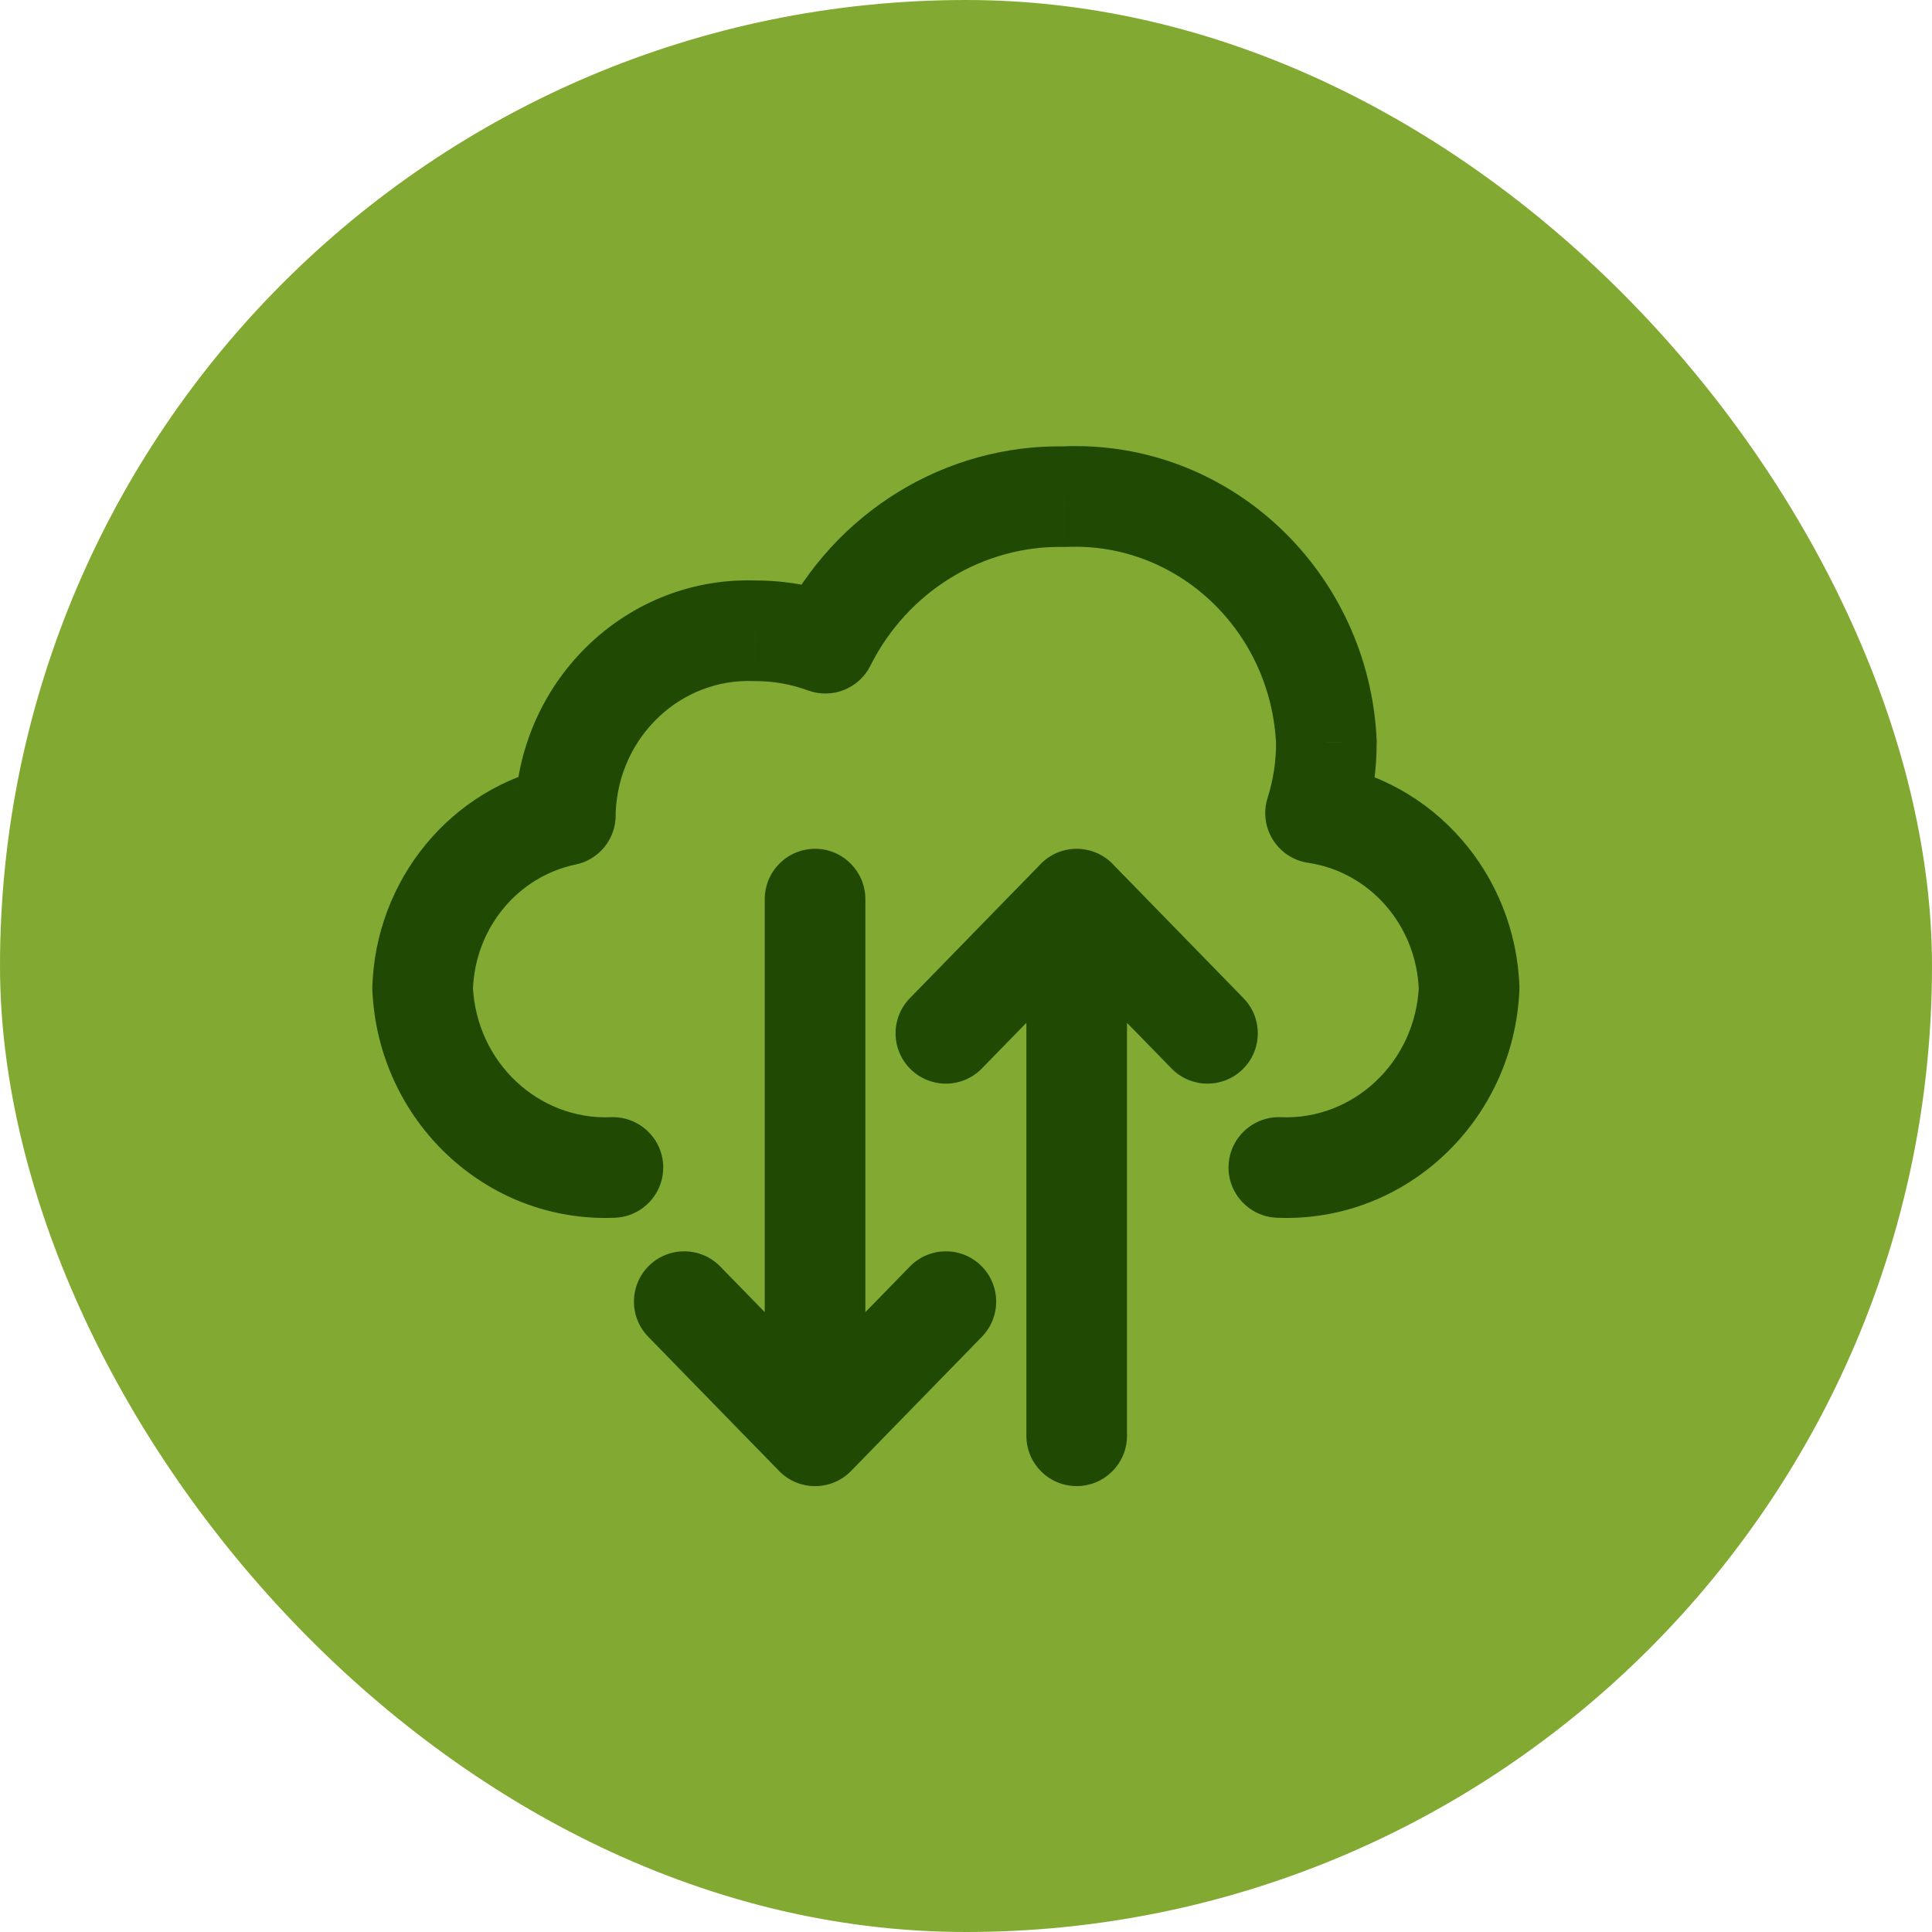 <!DOCTYPE svg PUBLIC "-//W3C//DTD SVG 1.1//EN" "http://www.w3.org/Graphics/SVG/1.1/DTD/svg11.dtd">
<!-- Uploaded to: SVG Repo, www.svgrepo.com, Transformed by: SVG Repo Mixer Tools -->
<svg width="800px" height="800px" viewBox="-2.4 -2.4 28.80 28.80" fill="none" xmlns="http://www.w3.org/2000/svg">
<g id="SVGRepo_bgCarrier" stroke-width="0">
<rect x="-2.4" y="-2.4" width="28.80" height="28.80" rx="14.4" fill="#82aa32" strokewidth="0"/>
</g>
<g id="SVGRepo_tracerCarrier" stroke-linecap="round" stroke-linejoin="round"/>
<g id="SVGRepo_iconCarrier"> <path d="M6.767 15.753C7.181 15.736 7.503 15.386 7.486 14.973C7.469 14.559 7.119 14.237 6.705 14.254L6.767 15.753ZM3.9 12.336L3.15 12.313C3.15 12.332 3.15 12.351 3.151 12.37L3.9 12.336ZM6.028 9.753L6.18 10.488C6.529 10.416 6.778 10.109 6.778 9.753H6.028ZM6.028 9.669L5.279 9.635C5.279 9.646 5.278 9.658 5.278 9.669L6.028 9.669ZM8.864 7.003L8.833 7.753C8.844 7.753 8.855 7.753 8.865 7.753L8.864 7.003ZM9.904 7.188L9.644 7.892C10.003 8.024 10.403 7.866 10.574 7.525L9.904 7.188ZM13.473 5.003L13.458 5.753C13.473 5.754 13.489 5.753 13.505 5.753L13.473 5.003ZM17.372 8.67L18.122 8.67C18.122 8.659 18.122 8.648 18.122 8.637L17.372 8.67ZM17.211 9.72L16.496 9.494C16.429 9.703 16.458 9.932 16.575 10.118C16.691 10.304 16.884 10.43 17.101 10.462L17.211 9.72ZM19.5 12.336L20.249 12.37C20.25 12.351 20.25 12.331 20.25 12.311L19.5 12.336ZM16.695 14.254C16.281 14.237 15.931 14.559 15.914 14.973C15.897 15.386 16.219 15.736 16.633 15.753L16.695 14.254ZM12.237 17.527C12.526 17.23 12.52 16.756 12.224 16.466C11.927 16.177 11.452 16.183 11.163 16.48L12.237 17.527ZM9.213 18.48C8.924 18.776 8.93 19.251 9.226 19.54C9.523 19.83 9.998 19.824 10.287 19.527L9.213 18.48ZM9 19.003C9 19.418 9.336 19.753 9.75 19.753C10.164 19.753 10.5 19.418 10.5 19.003H9ZM10.5 11.003C10.5 10.589 10.164 10.253 9.75 10.253C9.336 10.253 9 10.589 9 11.003H10.5ZM9.213 19.527C9.502 19.824 9.977 19.83 10.274 19.54C10.57 19.251 10.576 18.776 10.287 18.48L9.213 19.527ZM8.337 16.48C8.048 16.183 7.573 16.177 7.276 16.466C6.98 16.756 6.974 17.23 7.263 17.527L8.337 16.48ZM11.163 12.48C10.874 12.776 10.88 13.251 11.176 13.54C11.473 13.83 11.948 13.824 12.237 13.527L11.163 12.48ZM14.187 11.527C14.476 11.23 14.47 10.756 14.174 10.466C13.877 10.177 13.402 10.183 13.113 10.48L14.187 11.527ZM14.4 11.003C14.4 10.589 14.064 10.253 13.65 10.253C13.236 10.253 12.9 10.589 12.9 11.003H14.4ZM12.9 19.003C12.9 19.418 13.236 19.753 13.65 19.753C14.064 19.753 14.4 19.418 14.4 19.003H12.9ZM14.187 10.48C13.898 10.183 13.423 10.177 13.126 10.466C12.83 10.756 12.824 11.23 13.113 11.527L14.187 10.48ZM15.063 13.527C15.352 13.824 15.827 13.83 16.124 13.54C16.42 13.251 16.426 12.776 16.137 12.48L15.063 13.527ZM6.705 14.254C5.636 14.298 4.701 13.445 4.649 12.302L3.151 12.37C3.239 14.303 4.838 15.832 6.767 15.753L6.705 14.254ZM4.65 12.359C4.678 11.431 5.324 10.665 6.18 10.488L5.877 9.019C4.317 9.341 3.199 10.715 3.15 12.313L4.65 12.359ZM6.778 9.753C6.778 9.753 6.778 9.753 6.778 9.753C6.778 9.753 6.778 9.753 6.778 9.753C6.778 9.753 6.778 9.753 6.778 9.753C6.778 9.753 6.778 9.753 6.778 9.753C6.778 9.753 6.778 9.753 6.778 9.753C6.778 9.753 6.778 9.752 6.778 9.752C6.778 9.752 6.778 9.752 6.778 9.752C6.778 9.752 6.778 9.752 6.778 9.752C6.778 9.752 6.778 9.752 6.778 9.752C6.778 9.752 6.778 9.752 6.778 9.752C6.778 9.752 6.778 9.752 6.778 9.752C6.778 9.752 6.778 9.751 6.778 9.751C6.778 9.751 6.778 9.751 6.778 9.751C6.778 9.751 6.778 9.751 6.778 9.751C6.778 9.751 6.778 9.751 6.778 9.751C6.778 9.751 6.778 9.751 6.778 9.751C6.778 9.751 6.778 9.751 6.778 9.751C6.778 9.751 6.778 9.75 6.778 9.75C6.778 9.75 6.778 9.75 6.778 9.75C6.778 9.75 6.778 9.75 6.778 9.75C6.778 9.75 6.778 9.75 6.778 9.75C6.778 9.75 6.778 9.75 6.778 9.75C6.778 9.75 6.778 9.75 6.778 9.75C6.778 9.75 6.778 9.75 6.778 9.749C6.778 9.749 6.778 9.749 6.778 9.749C6.778 9.749 6.778 9.749 6.778 9.749C6.778 9.749 6.778 9.749 6.778 9.749C6.778 9.749 6.778 9.749 6.778 9.749C6.778 9.749 6.778 9.749 6.778 9.749C6.778 9.749 6.778 9.749 6.778 9.748C6.778 9.748 6.778 9.748 6.778 9.748C6.778 9.748 6.778 9.748 6.778 9.748C6.778 9.748 6.778 9.748 6.778 9.748C6.778 9.748 6.778 9.748 6.778 9.748C6.778 9.748 6.778 9.748 6.778 9.748C6.778 9.748 6.778 9.748 6.778 9.747C6.778 9.747 6.778 9.747 6.778 9.747C6.778 9.747 6.778 9.747 6.778 9.747C6.778 9.747 6.778 9.747 6.778 9.747C6.778 9.747 6.778 9.747 6.778 9.747C6.778 9.747 6.778 9.747 6.778 9.747C6.778 9.747 6.778 9.747 6.778 9.746C6.778 9.746 6.778 9.746 6.778 9.746C6.778 9.746 6.778 9.746 6.778 9.746C6.778 9.746 6.778 9.746 6.778 9.746C6.778 9.746 6.778 9.746 6.778 9.746C6.778 9.746 6.778 9.746 6.778 9.746C6.778 9.746 6.778 9.746 6.778 9.746C6.778 9.745 6.778 9.745 6.778 9.745C6.778 9.745 6.778 9.745 6.778 9.745C6.778 9.745 6.778 9.745 6.778 9.745C6.778 9.745 6.778 9.745 6.778 9.745C6.778 9.745 6.778 9.745 6.778 9.745C6.778 9.745 6.778 9.745 6.778 9.745C6.778 9.744 6.778 9.744 6.778 9.744C6.778 9.744 6.778 9.744 6.778 9.744C6.778 9.744 6.778 9.744 6.778 9.744C6.778 9.744 6.778 9.744 6.778 9.744C6.778 9.744 6.778 9.744 6.778 9.744C6.778 9.744 6.778 9.744 6.778 9.744C6.778 9.743 6.778 9.743 6.778 9.743C6.778 9.743 6.778 9.743 6.778 9.743C6.778 9.743 6.778 9.743 6.778 9.743C6.778 9.743 6.778 9.743 6.778 9.743C6.778 9.743 6.778 9.743 6.778 9.743C6.778 9.743 6.778 9.743 6.778 9.743C6.778 9.743 6.778 9.742 6.778 9.742C6.778 9.742 6.778 9.742 6.778 9.742C6.778 9.742 6.778 9.742 6.778 9.742C6.778 9.742 6.778 9.742 6.778 9.742C6.778 9.742 6.778 9.742 6.778 9.742C6.778 9.742 6.778 9.742 6.778 9.742C6.778 9.742 6.778 9.741 6.778 9.741C6.778 9.741 6.778 9.741 6.778 9.741C6.778 9.741 6.778 9.741 6.778 9.741C6.778 9.741 6.778 9.741 6.778 9.741C6.778 9.741 6.778 9.741 6.778 9.741C6.778 9.741 6.778 9.741 6.778 9.741C6.778 9.741 6.778 9.74 6.778 9.74C6.778 9.74 6.778 9.74 6.778 9.74C6.778 9.74 6.778 9.74 6.778 9.74C6.778 9.74 6.778 9.74 6.778 9.74C6.778 9.74 6.778 9.74 6.778 9.74C6.778 9.74 6.778 9.74 6.778 9.74C6.778 9.74 6.778 9.739 6.778 9.739C6.778 9.739 6.778 9.739 6.778 9.739C6.778 9.739 6.778 9.739 6.778 9.739C6.778 9.739 6.778 9.739 6.778 9.739C6.778 9.739 6.778 9.739 6.778 9.739C6.778 9.739 6.778 9.739 6.778 9.739C6.778 9.739 6.778 9.739 6.778 9.738C6.778 9.738 6.778 9.738 6.778 9.738C6.778 9.738 6.778 9.738 6.778 9.738C6.778 9.738 6.778 9.738 6.778 9.738C6.778 9.738 6.778 9.738 6.778 9.738C6.778 9.738 6.778 9.738 6.778 9.738C6.778 9.738 6.778 9.738 6.778 9.737C6.778 9.737 6.778 9.737 6.778 9.737C6.778 9.737 6.778 9.737 6.778 9.737C6.778 9.737 6.778 9.737 6.778 9.737C6.778 9.737 6.778 9.737 6.778 9.737C6.778 9.737 6.778 9.737 6.778 9.737C6.778 9.737 6.778 9.737 6.778 9.736C6.778 9.736 6.778 9.736 6.778 9.736C6.778 9.736 6.778 9.736 6.778 9.736C6.778 9.736 6.778 9.736 6.778 9.736C6.778 9.736 6.778 9.736 6.778 9.736C6.778 9.736 6.778 9.736 6.778 9.736C6.778 9.736 6.778 9.736 6.778 9.736C6.778 9.735 6.778 9.735 6.778 9.735C6.778 9.735 6.778 9.735 6.778 9.735C6.778 9.735 6.778 9.735 6.778 9.735C6.778 9.735 6.778 9.735 6.778 9.735C6.778 9.735 6.778 9.735 6.778 9.735C6.778 9.735 6.778 9.735 6.778 9.735C6.778 9.734 6.778 9.734 6.778 9.734C6.778 9.734 6.778 9.734 6.778 9.734C6.778 9.734 6.778 9.734 6.778 9.734C6.778 9.734 6.778 9.734 6.778 9.734C6.778 9.734 6.778 9.734 6.778 9.734C6.778 9.734 6.778 9.734 6.778 9.734C6.778 9.733 6.778 9.733 6.778 9.733C6.778 9.733 6.778 9.733 6.778 9.733C6.778 9.733 6.778 9.733 6.778 9.733C6.778 9.733 6.778 9.733 6.778 9.733C6.778 9.733 6.778 9.733 6.778 9.733C6.778 9.733 6.778 9.733 6.778 9.733C6.778 9.732 6.778 9.732 6.778 9.732C6.778 9.732 6.778 9.732 6.778 9.732C6.778 9.732 6.778 9.732 6.778 9.732C6.778 9.732 6.778 9.732 6.778 9.732C6.778 9.732 6.778 9.732 6.778 9.732C6.778 9.732 6.778 9.732 6.778 9.732C6.778 9.732 6.778 9.731 6.778 9.731C6.778 9.731 6.778 9.731 6.778 9.731C6.778 9.731 6.778 9.731 6.778 9.731C6.778 9.731 6.778 9.731 6.778 9.731C6.778 9.731 6.778 9.731 6.778 9.731C6.778 9.731 6.778 9.731 6.778 9.731C6.778 9.731 6.778 9.73 6.778 9.73C6.778 9.73 6.778 9.73 6.778 9.73C6.778 9.73 6.778 9.73 6.778 9.73C6.778 9.73 6.778 9.73 6.778 9.73C6.778 9.73 6.778 9.73 6.778 9.73C6.778 9.73 6.778 9.73 6.778 9.73C6.778 9.73 6.778 9.729 6.778 9.729C6.778 9.729 6.778 9.729 6.778 9.729C6.778 9.729 6.778 9.729 6.778 9.729C6.778 9.729 6.778 9.729 6.778 9.729C6.778 9.729 6.778 9.729 6.778 9.729C6.778 9.729 6.778 9.729 6.778 9.729C6.778 9.729 6.778 9.729 6.778 9.728C6.778 9.728 6.778 9.728 6.778 9.728C6.778 9.728 6.778 9.728 6.778 9.728C6.778 9.728 6.778 9.728 6.778 9.728C6.778 9.728 6.778 9.728 6.778 9.728C6.778 9.728 6.778 9.728 6.778 9.728C6.778 9.728 6.778 9.728 6.778 9.727C6.778 9.727 6.778 9.727 6.778 9.727C6.778 9.727 6.778 9.727 6.778 9.727C6.778 9.727 6.778 9.727 6.778 9.727C6.778 9.727 6.778 9.727 6.778 9.727C6.778 9.727 6.778 9.727 6.778 9.727C6.778 9.727 6.778 9.727 6.778 9.726C6.778 9.726 6.778 9.726 6.778 9.726C6.778 9.726 6.778 9.726 6.778 9.726C6.778 9.726 6.778 9.726 6.778 9.726C6.778 9.726 6.778 9.726 6.778 9.726C6.778 9.726 6.778 9.726 6.778 9.726C6.778 9.726 6.778 9.726 6.778 9.726C6.778 9.725 6.778 9.725 6.778 9.725C6.778 9.725 6.778 9.725 6.778 9.725C6.778 9.725 6.778 9.725 6.778 9.725C6.778 9.725 6.778 9.725 6.778 9.725C6.778 9.725 6.778 9.725 6.778 9.725C6.778 9.725 6.778 9.725 6.778 9.725C6.778 9.724 6.778 9.724 6.778 9.724C6.778 9.724 6.778 9.724 6.778 9.724C6.778 9.724 6.778 9.724 6.778 9.724C6.778 9.724 6.778 9.724 6.778 9.724C6.778 9.724 6.778 9.724 6.778 9.724C6.778 9.724 6.778 9.724 6.778 9.724C6.778 9.723 6.778 9.723 6.778 9.723C6.778 9.723 6.778 9.723 6.778 9.723C6.778 9.723 6.778 9.723 6.778 9.723C6.778 9.723 6.778 9.723 6.778 9.723C6.778 9.723 6.778 9.723 6.778 9.723C6.778 9.723 6.778 9.723 6.778 9.723C6.778 9.722 6.778 9.722 6.778 9.722C6.778 9.722 6.778 9.722 6.778 9.722C6.778 9.722 6.778 9.722 6.778 9.722C6.778 9.722 6.778 9.722 6.778 9.722C6.778 9.722 6.778 9.722 6.778 9.722C6.778 9.722 6.778 9.722 6.778 9.722C6.778 9.722 6.778 9.721 6.778 9.721C6.778 9.721 6.778 9.721 6.778 9.721C6.778 9.721 6.778 9.721 6.778 9.721C6.778 9.721 6.778 9.721 6.778 9.721C6.778 9.721 6.778 9.721 6.778 9.721C6.778 9.721 6.778 9.721 6.778 9.721C6.778 9.721 6.778 9.72 6.778 9.72C6.778 9.72 6.778 9.72 6.778 9.72C6.778 9.72 6.778 9.72 6.778 9.72C6.778 9.72 6.778 9.72 6.778 9.72C6.778 9.72 6.778 9.72 6.778 9.72C6.778 9.72 6.778 9.72 6.778 9.72C6.778 9.72 6.778 9.719 6.778 9.719C6.778 9.719 6.778 9.719 6.778 9.719C6.778 9.719 6.778 9.719 6.778 9.719C6.778 9.719 6.778 9.719 6.778 9.719C6.778 9.719 6.778 9.719 6.778 9.719C6.778 9.719 6.778 9.719 6.778 9.719C6.778 9.719 6.778 9.719 6.778 9.718C6.778 9.718 6.778 9.718 6.778 9.718C6.778 9.718 6.778 9.718 6.778 9.718C6.778 9.718 6.778 9.718 6.778 9.718C6.778 9.718 6.778 9.718 6.778 9.718C6.778 9.718 6.778 9.718 6.778 9.718C6.778 9.718 6.778 9.718 6.778 9.717C6.778 9.717 6.778 9.717 6.778 9.717C6.778 9.717 6.778 9.717 6.778 9.717C6.778 9.717 6.778 9.717 6.778 9.717C6.778 9.717 6.778 9.717 6.778 9.717C6.778 9.717 6.778 9.717 6.778 9.717C6.778 9.717 6.778 9.717 6.778 9.716C6.778 9.716 6.778 9.716 6.778 9.716C6.778 9.716 6.778 9.716 6.778 9.716C6.778 9.716 6.778 9.716 6.778 9.716C6.778 9.716 6.778 9.716 6.778 9.716C6.778 9.716 6.778 9.716 6.778 9.716C6.778 9.716 6.778 9.716 6.778 9.715C6.778 9.715 6.778 9.715 6.778 9.715C6.778 9.715 6.778 9.715 6.778 9.715C6.778 9.715 6.778 9.715 6.778 9.715C6.778 9.715 6.778 9.715 6.778 9.715C6.778 9.715 6.778 9.715 6.778 9.715C6.778 9.715 6.778 9.715 6.778 9.715C6.778 9.714 6.778 9.714 6.778 9.714C6.778 9.714 6.778 9.714 6.778 9.714C6.778 9.714 6.778 9.714 6.778 9.714C6.778 9.714 6.778 9.714 6.778 9.714C6.778 9.714 6.778 9.714 6.778 9.714C6.778 9.714 6.778 9.714 6.778 9.714C6.778 9.713 6.778 9.713 6.778 9.713C6.778 9.713 6.778 9.713 6.778 9.713C6.778 9.713 6.778 9.713 6.778 9.713C6.778 9.713 6.778 9.713 6.778 9.713C6.778 9.713 6.778 9.713 6.778 9.713C6.778 9.713 6.778 9.713 6.778 9.713C6.778 9.712 6.778 9.712 6.778 9.712C6.778 9.712 6.778 9.712 6.778 9.712C6.778 9.712 6.778 9.712 6.778 9.712C6.778 9.712 6.778 9.712 6.778 9.712C6.778 9.712 6.778 9.712 6.778 9.712C6.778 9.712 6.778 9.712 6.778 9.712C6.778 9.711 6.778 9.711 6.778 9.711C6.778 9.711 6.778 9.711 6.778 9.711C6.778 9.711 6.778 9.711 6.778 9.711C6.778 9.711 6.778 9.711 6.778 9.711C6.778 9.711 6.778 9.711 6.778 9.711C6.778 9.711 6.778 9.711 6.778 9.711C6.778 9.711 6.778 9.71 6.778 9.71C6.778 9.71 6.778 9.71 6.778 9.71C6.778 9.71 6.778 9.71 6.778 9.71C6.778 9.71 6.778 9.71 6.778 9.71C6.778 9.71 6.778 9.71 6.778 9.71C6.778 9.71 6.778 9.71 6.778 9.71C6.778 9.71 6.778 9.709 6.778 9.709C6.778 9.709 6.778 9.709 6.778 9.709C6.778 9.709 6.778 9.709 6.778 9.709C6.778 9.709 6.778 9.709 6.778 9.709C6.778 9.709 6.778 9.709 6.778 9.709C6.778 9.709 6.778 9.709 6.778 9.709C6.778 9.709 6.778 9.708 6.778 9.708C6.778 9.708 6.778 9.708 6.778 9.708C6.778 9.708 6.778 9.708 6.778 9.708C6.778 9.708 6.778 9.708 6.778 9.708C6.778 9.708 6.778 9.708 6.778 9.708C6.778 9.708 6.778 9.708 6.778 9.708C6.778 9.708 6.778 9.708 6.778 9.707C6.778 9.707 6.778 9.707 6.778 9.707C6.778 9.707 6.778 9.707 6.778 9.707C6.778 9.707 6.778 9.707 6.778 9.707C6.778 9.707 6.778 9.707 6.778 9.707C6.778 9.707 6.778 9.707 6.778 9.707C6.778 9.707 6.778 9.707 6.778 9.706C6.778 9.706 6.778 9.706 6.778 9.706C6.778 9.706 6.778 9.706 6.778 9.706C6.778 9.706 6.778 9.706 6.778 9.706C6.778 9.706 6.778 9.706 6.778 9.706C6.778 9.706 6.778 9.706 6.778 9.706C6.778 9.706 6.778 9.706 6.778 9.705C6.778 9.705 6.778 9.705 6.778 9.705C6.778 9.705 6.778 9.705 6.778 9.705C6.778 9.705 6.778 9.705 6.778 9.705C6.778 9.705 6.778 9.705 6.778 9.705C6.778 9.705 6.778 9.705 6.778 9.705C6.778 9.705 6.778 9.705 6.778 9.704C6.778 9.704 6.778 9.704 6.778 9.704C6.778 9.704 6.778 9.704 6.778 9.704C6.778 9.704 6.778 9.704 6.778 9.704C6.778 9.704 6.778 9.704 6.778 9.704C6.778 9.704 6.778 9.704 6.778 9.704C6.778 9.704 6.778 9.704 6.778 9.704C6.778 9.703 6.778 9.703 6.778 9.703C6.778 9.703 6.778 9.703 6.778 9.703C6.778 9.703 6.778 9.703 6.778 9.703C6.778 9.703 6.778 9.703 6.778 9.703C6.778 9.703 6.778 9.703 6.778 9.703C6.778 9.703 6.778 9.703 6.778 9.703C6.778 9.702 6.778 9.702 6.778 9.702C6.778 9.702 6.778 9.702 6.778 9.702C6.778 9.702 6.778 9.702 6.778 9.702C6.778 9.702 6.778 9.702 6.778 9.702C6.778 9.702 6.778 9.702 6.778 9.702C6.778 9.702 6.778 9.702 6.778 9.702C6.778 9.701 6.778 9.701 6.778 9.701C6.778 9.701 6.778 9.701 6.778 9.701C6.778 9.701 6.778 9.701 6.778 9.701C6.778 9.701 6.778 9.701 6.778 9.701C6.778 9.701 6.778 9.701 6.778 9.701C6.778 9.701 6.778 9.701 6.778 9.701C6.778 9.701 6.778 9.7 6.778 9.7C6.778 9.7 6.778 9.7 6.778 9.7C6.778 9.7 6.778 9.7 6.778 9.7C6.778 9.7 6.778 9.7 6.778 9.7C6.778 9.7 6.778 9.7 6.778 9.7C6.778 9.7 6.778 9.7 6.778 9.7C6.778 9.7 6.778 9.699 6.778 9.699C6.778 9.699 6.778 9.699 6.778 9.699C6.778 9.699 6.778 9.699 6.778 9.699C6.778 9.699 6.778 9.699 6.778 9.699C6.778 9.699 6.778 9.699 6.778 9.699C6.778 9.699 6.778 9.699 6.778 9.699C6.778 9.699 6.778 9.698 6.778 9.698C6.778 9.698 6.778 9.698 6.778 9.698C6.778 9.698 6.778 9.698 6.778 9.698C6.778 9.698 6.778 9.698 6.778 9.698C6.778 9.698 6.778 9.698 6.778 9.698C6.778 9.698 6.778 9.698 6.778 9.698C6.778 9.698 6.778 9.697 6.778 9.697C6.778 9.697 6.778 9.697 6.778 9.697C6.778 9.697 6.778 9.697 6.778 9.697C6.778 9.697 6.778 9.697 6.778 9.697C6.778 9.697 6.778 9.697 6.778 9.697C6.778 9.697 6.778 9.697 6.778 9.697C6.778 9.697 6.778 9.697 6.778 9.696C6.778 9.696 6.778 9.696 6.778 9.696C6.778 9.696 6.778 9.696 6.778 9.696C6.778 9.696 6.778 9.696 6.778 9.696C6.778 9.696 6.778 9.696 6.778 9.696C6.778 9.696 6.778 9.696 6.778 9.696C6.778 9.696 6.778 9.696 6.778 9.695C6.778 9.695 6.778 9.695 6.778 9.695C6.778 9.695 6.778 9.695 6.778 9.695C6.778 9.695 6.778 9.695 6.778 9.695C6.778 9.695 6.778 9.695 6.778 9.695C6.778 9.695 6.778 9.695 6.778 9.695C6.778 9.695 6.778 9.695 6.778 9.694C6.778 9.694 6.778 9.694 6.778 9.694C6.778 9.694 6.778 9.694 6.778 9.694C6.778 9.694 6.778 9.694 6.778 9.694C6.778 9.694 6.778 9.694 6.778 9.694C6.778 9.694 6.778 9.694 6.778 9.694C6.778 9.694 6.778 9.694 6.778 9.694C6.778 9.693 6.778 9.693 6.778 9.693C6.778 9.693 6.778 9.693 6.778 9.693C6.778 9.693 6.778 9.693 6.778 9.693C6.778 9.693 6.778 9.693 6.778 9.693C6.778 9.693 6.778 9.693 6.778 9.693C6.778 9.693 6.778 9.693 6.778 9.693C6.778 9.692 6.778 9.692 6.778 9.692C6.778 9.692 6.778 9.692 6.778 9.692C6.778 9.692 6.778 9.692 6.778 9.692C6.778 9.692 6.778 9.692 6.778 9.692C6.778 9.692 6.778 9.692 6.778 9.692C6.778 9.692 6.778 9.692 6.778 9.692C6.778 9.691 6.778 9.691 6.778 9.691C6.778 9.691 6.778 9.691 6.778 9.691C6.778 9.691 6.778 9.691 6.778 9.691C6.778 9.691 6.778 9.691 6.778 9.691C6.778 9.691 6.778 9.691 6.778 9.691C6.778 9.691 6.778 9.691 6.778 9.691C6.778 9.691 6.778 9.69 6.778 9.69C6.778 9.69 6.778 9.69 6.778 9.69C6.778 9.69 6.778 9.69 6.778 9.69C6.778 9.69 6.778 9.69 6.778 9.69C6.778 9.69 6.778 9.69 6.778 9.69C6.778 9.69 6.778 9.69 6.778 9.69C6.778 9.69 6.778 9.689 6.778 9.689C6.778 9.689 6.778 9.689 6.778 9.689C6.778 9.689 6.778 9.689 6.778 9.689C6.778 9.689 6.778 9.689 6.778 9.689C6.778 9.689 6.778 9.689 6.778 9.689C6.778 9.689 6.778 9.689 6.778 9.689C6.778 9.689 6.778 9.688 6.778 9.688C6.778 9.688 6.778 9.688 6.778 9.688C6.778 9.688 6.778 9.688 6.778 9.688C6.778 9.688 6.778 9.688 6.778 9.688C6.778 9.688 6.778 9.688 6.778 9.688C6.778 9.688 6.778 9.688 6.778 9.688C6.778 9.688 6.778 9.687 6.778 9.687C6.778 9.687 6.778 9.687 6.778 9.687C6.778 9.687 6.778 9.687 6.778 9.687C6.778 9.687 6.778 9.687 6.778 9.687C6.778 9.687 6.778 9.687 6.778 9.687C6.778 9.687 6.778 9.687 6.778 9.687C6.778 9.687 6.778 9.687 6.778 9.686C6.778 9.686 6.778 9.686 6.778 9.686C6.778 9.686 6.778 9.686 6.778 9.686C6.778 9.686 6.778 9.686 6.778 9.686C6.778 9.686 6.778 9.686 6.778 9.686C6.778 9.686 6.778 9.686 6.778 9.686C6.778 9.686 6.778 9.686 6.778 9.685C6.778 9.685 6.778 9.685 6.778 9.685C6.778 9.685 6.778 9.685 6.778 9.685C6.778 9.685 6.778 9.685 6.778 9.685C6.778 9.685 6.778 9.685 6.778 9.685C6.778 9.685 6.778 9.685 6.778 9.685C6.778 9.685 6.778 9.685 6.778 9.684C6.778 9.684 6.778 9.684 6.778 9.684C6.778 9.684 6.778 9.684 6.778 9.684C6.778 9.684 6.778 9.684 6.778 9.684C6.778 9.684 6.778 9.684 6.778 9.684C6.778 9.684 6.778 9.684 6.778 9.684C6.778 9.684 6.778 9.684 6.778 9.684C6.778 9.683 6.778 9.683 6.778 9.683C6.778 9.683 6.778 9.683 6.778 9.683C6.778 9.683 6.778 9.683 6.778 9.683C6.778 9.683 6.778 9.683 6.778 9.683C6.778 9.683 6.778 9.683 6.778 9.683C6.778 9.683 6.778 9.683 6.778 9.683C6.778 9.682 6.778 9.682 6.778 9.682C6.778 9.682 6.778 9.682 6.778 9.682C6.778 9.682 6.778 9.682 6.778 9.682C6.778 9.682 6.778 9.682 6.778 9.682C6.778 9.682 6.778 9.682 6.778 9.682C6.778 9.682 6.778 9.682 6.778 9.682C6.778 9.681 6.778 9.681 6.778 9.681C6.778 9.681 6.778 9.681 6.778 9.681C6.778 9.681 6.778 9.681 6.778 9.681C6.778 9.681 6.778 9.681 6.778 9.681C6.778 9.681 6.778 9.681 6.778 9.681C6.778 9.681 6.778 9.681 6.778 9.681C6.778 9.68 6.778 9.68 6.778 9.68C6.778 9.68 6.778 9.68 6.778 9.68C6.778 9.68 6.778 9.68 6.778 9.68C6.778 9.68 6.778 9.68 6.778 9.68C6.778 9.68 6.778 9.68 6.778 9.68C6.778 9.68 6.778 9.68 6.778 9.68C6.778 9.68 6.778 9.679 6.778 9.679C6.778 9.679 6.778 9.679 6.778 9.679C6.778 9.679 6.778 9.679 6.778 9.679C6.778 9.679 6.778 9.679 6.778 9.679C6.778 9.679 6.778 9.679 6.778 9.679C6.778 9.679 6.778 9.679 6.778 9.679C6.778 9.679 6.778 9.678 6.778 9.678C6.778 9.678 6.778 9.678 6.778 9.678C6.778 9.678 6.778 9.678 6.778 9.678C6.778 9.678 6.778 9.678 6.778 9.678C6.778 9.678 6.778 9.678 6.778 9.678C6.778 9.678 6.778 9.678 6.778 9.678C6.778 9.678 6.778 9.677 6.778 9.677C6.778 9.677 6.778 9.677 6.778 9.677C6.778 9.677 6.778 9.677 6.778 9.677C6.778 9.677 6.778 9.677 6.778 9.677C6.778 9.677 6.778 9.677 6.778 9.677C6.778 9.677 6.778 9.677 6.778 9.677C6.778 9.677 6.778 9.677 6.778 9.676C6.778 9.676 6.778 9.676 6.778 9.676C6.778 9.676 6.778 9.676 6.778 9.676C6.778 9.676 6.778 9.676 6.778 9.676C6.778 9.676 6.778 9.676 6.778 9.676C6.778 9.676 6.778 9.676 6.778 9.676C6.778 9.676 6.778 9.676 6.778 9.675C6.778 9.675 6.778 9.675 6.778 9.675C6.778 9.675 6.778 9.675 6.778 9.675C6.778 9.675 6.778 9.675 6.778 9.675C6.778 9.675 6.778 9.675 6.778 9.675C6.778 9.675 6.778 9.675 6.778 9.675C6.778 9.675 6.778 9.675 6.778 9.674C6.778 9.674 6.778 9.674 6.778 9.674C6.778 9.674 6.778 9.674 6.778 9.674C6.778 9.674 6.778 9.674 6.778 9.674C6.778 9.674 6.778 9.674 6.778 9.674C6.778 9.674 6.778 9.674 6.778 9.674C6.778 9.674 6.778 9.674 6.778 9.673C6.778 9.673 6.778 9.673 6.778 9.673C6.778 9.673 6.778 9.673 6.778 9.673C6.778 9.673 6.778 9.673 6.778 9.673C6.778 9.673 6.778 9.673 6.778 9.673C6.778 9.673 6.778 9.673 6.778 9.673C6.778 9.673 6.778 9.673 6.778 9.673C6.778 9.672 6.778 9.672 6.778 9.672C6.778 9.672 6.778 9.672 6.778 9.672C6.778 9.672 6.778 9.672 6.778 9.672C6.778 9.672 6.778 9.672 6.778 9.672C6.778 9.672 6.778 9.672 6.778 9.672C6.778 9.672 6.778 9.672 6.778 9.672C6.778 9.671 6.778 9.671 6.778 9.671C6.778 9.671 6.778 9.671 6.778 9.671C6.778 9.671 6.778 9.671 6.778 9.671C6.778 9.671 6.778 9.671 6.778 9.671C6.778 9.671 6.778 9.671 6.778 9.671C6.778 9.671 6.778 9.671 6.778 9.671C6.778 9.67 6.778 9.67 6.778 9.67C6.778 9.67 6.778 9.67 6.778 9.67C6.778 9.67 6.778 9.67 6.778 9.67C6.778 9.67 6.778 9.67 6.778 9.67C6.778 9.67 6.778 9.67 6.778 9.67C6.778 9.67 6.778 9.67 6.778 9.67C6.778 9.669 6.778 9.669 6.778 9.669H5.278C5.278 9.669 5.278 9.669 5.278 9.67C5.278 9.67 5.278 9.67 5.278 9.67C5.278 9.67 5.278 9.67 5.278 9.67C5.278 9.67 5.278 9.67 5.278 9.67C5.278 9.67 5.278 9.67 5.278 9.67C5.278 9.67 5.278 9.67 5.278 9.67C5.278 9.67 5.278 9.67 5.278 9.671C5.278 9.671 5.278 9.671 5.278 9.671C5.278 9.671 5.278 9.671 5.278 9.671C5.278 9.671 5.278 9.671 5.278 9.671C5.278 9.671 5.278 9.671 5.278 9.671C5.278 9.671 5.278 9.671 5.278 9.671C5.278 9.671 5.278 9.671 5.278 9.672C5.278 9.672 5.278 9.672 5.278 9.672C5.278 9.672 5.278 9.672 5.278 9.672C5.278 9.672 5.278 9.672 5.278 9.672C5.278 9.672 5.278 9.672 5.278 9.672C5.278 9.672 5.278 9.672 5.278 9.672C5.278 9.672 5.278 9.672 5.278 9.673C5.278 9.673 5.278 9.673 5.278 9.673C5.278 9.673 5.278 9.673 5.278 9.673C5.278 9.673 5.278 9.673 5.278 9.673C5.278 9.673 5.278 9.673 5.278 9.673C5.278 9.673 5.278 9.673 5.278 9.673C5.278 9.673 5.278 9.673 5.278 9.673C5.278 9.674 5.278 9.674 5.278 9.674C5.278 9.674 5.278 9.674 5.278 9.674C5.278 9.674 5.278 9.674 5.278 9.674C5.278 9.674 5.278 9.674 5.278 9.674C5.278 9.674 5.278 9.674 5.278 9.674C5.278 9.674 5.278 9.674 5.278 9.674C5.278 9.675 5.278 9.675 5.278 9.675C5.278 9.675 5.278 9.675 5.278 9.675C5.278 9.675 5.278 9.675 5.278 9.675C5.278 9.675 5.278 9.675 5.278 9.675C5.278 9.675 5.278 9.675 5.278 9.675C5.278 9.675 5.278 9.675 5.278 9.675C5.278 9.676 5.278 9.676 5.278 9.676C5.278 9.676 5.278 9.676 5.278 9.676C5.278 9.676 5.278 9.676 5.278 9.676C5.278 9.676 5.278 9.676 5.278 9.676C5.278 9.676 5.278 9.676 5.278 9.676C5.278 9.676 5.278 9.676 5.278 9.676C5.278 9.677 5.278 9.677 5.278 9.677C5.278 9.677 5.278 9.677 5.278 9.677C5.278 9.677 5.278 9.677 5.278 9.677C5.278 9.677 5.278 9.677 5.278 9.677C5.278 9.677 5.278 9.677 5.278 9.677C5.278 9.677 5.278 9.677 5.278 9.677C5.278 9.677 5.278 9.678 5.278 9.678C5.278 9.678 5.278 9.678 5.278 9.678C5.278 9.678 5.278 9.678 5.278 9.678C5.278 9.678 5.278 9.678 5.278 9.678C5.278 9.678 5.278 9.678 5.278 9.678C5.278 9.678 5.278 9.678 5.278 9.678C5.278 9.678 5.278 9.679 5.278 9.679C5.278 9.679 5.278 9.679 5.278 9.679C5.278 9.679 5.278 9.679 5.278 9.679C5.278 9.679 5.278 9.679 5.278 9.679C5.278 9.679 5.278 9.679 5.278 9.679C5.278 9.679 5.278 9.679 5.278 9.679C5.278 9.679 5.278 9.68 5.278 9.68C5.278 9.68 5.278 9.68 5.278 9.68C5.278 9.68 5.278 9.68 5.278 9.68C5.278 9.68 5.278 9.68 5.278 9.68C5.278 9.68 5.278 9.68 5.278 9.68C5.278 9.68 5.278 9.68 5.278 9.68C5.278 9.68 5.278 9.68 5.278 9.681C5.278 9.681 5.278 9.681 5.278 9.681C5.278 9.681 5.278 9.681 5.278 9.681C5.278 9.681 5.278 9.681 5.278 9.681C5.278 9.681 5.278 9.681 5.278 9.681C5.278 9.681 5.278 9.681 5.278 9.681C5.278 9.681 5.278 9.681 5.278 9.682C5.278 9.682 5.278 9.682 5.278 9.682C5.278 9.682 5.278 9.682 5.278 9.682C5.278 9.682 5.278 9.682 5.278 9.682C5.278 9.682 5.278 9.682 5.278 9.682C5.278 9.682 5.278 9.682 5.278 9.682C5.278 9.682 5.278 9.682 5.278 9.683C5.278 9.683 5.278 9.683 5.278 9.683C5.278 9.683 5.278 9.683 5.278 9.683C5.278 9.683 5.278 9.683 5.278 9.683C5.278 9.683 5.278 9.683 5.278 9.683C5.278 9.683 5.278 9.683 5.278 9.683C5.278 9.683 5.278 9.683 5.278 9.684C5.278 9.684 5.278 9.684 5.278 9.684C5.278 9.684 5.278 9.684 5.278 9.684C5.278 9.684 5.278 9.684 5.278 9.684C5.278 9.684 5.278 9.684 5.278 9.684C5.278 9.684 5.278 9.684 5.278 9.684C5.278 9.684 5.278 9.684 5.278 9.684C5.278 9.685 5.278 9.685 5.278 9.685C5.278 9.685 5.278 9.685 5.278 9.685C5.278 9.685 5.278 9.685 5.278 9.685C5.278 9.685 5.278 9.685 5.278 9.685C5.278 9.685 5.278 9.685 5.278 9.685C5.278 9.685 5.278 9.685 5.278 9.685C5.278 9.686 5.278 9.686 5.278 9.686C5.278 9.686 5.278 9.686 5.278 9.686C5.278 9.686 5.278 9.686 5.278 9.686C5.278 9.686 5.278 9.686 5.278 9.686C5.278 9.686 5.278 9.686 5.278 9.686C5.278 9.686 5.278 9.686 5.278 9.686C5.278 9.687 5.278 9.687 5.278 9.687C5.278 9.687 5.278 9.687 5.278 9.687C5.278 9.687 5.278 9.687 5.278 9.687C5.278 9.687 5.278 9.687 5.278 9.687C5.278 9.687 5.278 9.687 5.278 9.687C5.278 9.687 5.278 9.687 5.278 9.687C5.278 9.687 5.278 9.688 5.278 9.688C5.278 9.688 5.278 9.688 5.278 9.688C5.278 9.688 5.278 9.688 5.278 9.688C5.278 9.688 5.278 9.688 5.278 9.688C5.278 9.688 5.278 9.688 5.278 9.688C5.278 9.688 5.278 9.688 5.278 9.688C5.278 9.688 5.278 9.689 5.278 9.689C5.278 9.689 5.278 9.689 5.278 9.689C5.278 9.689 5.278 9.689 5.278 9.689C5.278 9.689 5.278 9.689 5.278 9.689C5.278 9.689 5.278 9.689 5.278 9.689C5.278 9.689 5.278 9.689 5.278 9.689C5.278 9.689 5.278 9.69 5.278 9.69C5.278 9.69 5.278 9.69 5.278 9.69C5.278 9.69 5.278 9.69 5.278 9.69C5.278 9.69 5.278 9.69 5.278 9.69C5.278 9.69 5.278 9.69 5.278 9.69C5.278 9.69 5.278 9.69 5.278 9.69C5.278 9.69 5.278 9.691 5.278 9.691C5.278 9.691 5.278 9.691 5.278 9.691C5.278 9.691 5.278 9.691 5.278 9.691C5.278 9.691 5.278 9.691 5.278 9.691C5.278 9.691 5.278 9.691 5.278 9.691C5.278 9.691 5.278 9.691 5.278 9.691C5.278 9.691 5.278 9.691 5.278 9.692C5.278 9.692 5.278 9.692 5.278 9.692C5.278 9.692 5.278 9.692 5.278 9.692C5.278 9.692 5.278 9.692 5.278 9.692C5.278 9.692 5.278 9.692 5.278 9.692C5.278 9.692 5.278 9.692 5.278 9.692C5.278 9.692 5.278 9.692 5.278 9.693C5.278 9.693 5.278 9.693 5.278 9.693C5.278 9.693 5.278 9.693 5.278 9.693C5.278 9.693 5.278 9.693 5.278 9.693C5.278 9.693 5.278 9.693 5.278 9.693C5.278 9.693 5.278 9.693 5.278 9.693C5.278 9.693 5.278 9.693 5.278 9.694C5.278 9.694 5.278 9.694 5.278 9.694C5.278 9.694 5.278 9.694 5.278 9.694C5.278 9.694 5.278 9.694 5.278 9.694C5.278 9.694 5.278 9.694 5.278 9.694C5.278 9.694 5.278 9.694 5.278 9.694C5.278 9.694 5.278 9.694 5.278 9.694C5.278 9.695 5.278 9.695 5.278 9.695C5.278 9.695 5.278 9.695 5.278 9.695C5.278 9.695 5.278 9.695 5.278 9.695C5.278 9.695 5.278 9.695 5.278 9.695C5.278 9.695 5.278 9.695 5.278 9.695C5.278 9.695 5.278 9.695 5.278 9.695C5.278 9.696 5.278 9.696 5.278 9.696C5.278 9.696 5.278 9.696 5.278 9.696C5.278 9.696 5.278 9.696 5.278 9.696C5.278 9.696 5.278 9.696 5.278 9.696C5.278 9.696 5.278 9.696 5.278 9.696C5.278 9.696 5.278 9.696 5.278 9.696C5.278 9.697 5.278 9.697 5.278 9.697C5.278 9.697 5.278 9.697 5.278 9.697C5.278 9.697 5.278 9.697 5.278 9.697C5.278 9.697 5.278 9.697 5.278 9.697C5.278 9.697 5.278 9.697 5.278 9.697C5.278 9.697 5.278 9.697 5.278 9.697C5.278 9.697 5.278 9.698 5.278 9.698C5.278 9.698 5.278 9.698 5.278 9.698C5.278 9.698 5.278 9.698 5.278 9.698C5.278 9.698 5.278 9.698 5.278 9.698C5.278 9.698 5.278 9.698 5.278 9.698C5.278 9.698 5.278 9.698 5.278 9.698C5.278 9.698 5.278 9.699 5.278 9.699C5.278 9.699 5.278 9.699 5.278 9.699C5.278 9.699 5.278 9.699 5.278 9.699C5.278 9.699 5.278 9.699 5.278 9.699C5.278 9.699 5.278 9.699 5.278 9.699C5.278 9.699 5.278 9.699 5.278 9.699C5.278 9.699 5.278 9.7 5.278 9.7C5.278 9.7 5.278 9.7 5.278 9.7C5.278 9.7 5.278 9.7 5.278 9.7C5.278 9.7 5.278 9.7 5.278 9.7C5.278 9.7 5.278 9.7 5.278 9.7C5.278 9.7 5.278 9.7 5.278 9.7C5.278 9.7 5.278 9.701 5.278 9.701C5.278 9.701 5.278 9.701 5.278 9.701C5.278 9.701 5.278 9.701 5.278 9.701C5.278 9.701 5.278 9.701 5.278 9.701C5.278 9.701 5.278 9.701 5.278 9.701C5.278 9.701 5.278 9.701 5.278 9.701C5.278 9.701 5.278 9.701 5.278 9.702C5.278 9.702 5.278 9.702 5.278 9.702C5.278 9.702 5.278 9.702 5.278 9.702C5.278 9.702 5.278 9.702 5.278 9.702C5.278 9.702 5.278 9.702 5.278 9.702C5.278 9.702 5.278 9.702 5.278 9.702C5.278 9.702 5.278 9.702 5.278 9.703C5.278 9.703 5.278 9.703 5.278 9.703C5.278 9.703 5.278 9.703 5.278 9.703C5.278 9.703 5.278 9.703 5.278 9.703C5.278 9.703 5.278 9.703 5.278 9.703C5.278 9.703 5.278 9.703 5.278 9.703C5.278 9.703 5.278 9.703 5.278 9.704C5.278 9.704 5.278 9.704 5.278 9.704C5.278 9.704 5.278 9.704 5.278 9.704C5.278 9.704 5.278 9.704 5.278 9.704C5.278 9.704 5.278 9.704 5.278 9.704C5.278 9.704 5.278 9.704 5.278 9.704C5.278 9.704 5.278 9.704 5.278 9.704C5.278 9.705 5.278 9.705 5.278 9.705C5.278 9.705 5.278 9.705 5.278 9.705C5.278 9.705 5.278 9.705 5.278 9.705C5.278 9.705 5.278 9.705 5.278 9.705C5.278 9.705 5.278 9.705 5.278 9.705C5.278 9.705 5.278 9.705 5.278 9.705C5.278 9.706 5.278 9.706 5.278 9.706C5.278 9.706 5.278 9.706 5.278 9.706C5.278 9.706 5.278 9.706 5.278 9.706C5.278 9.706 5.278 9.706 5.278 9.706C5.278 9.706 5.278 9.706 5.278 9.706C5.278 9.706 5.278 9.706 5.278 9.706C5.278 9.707 5.278 9.707 5.278 9.707C5.278 9.707 5.278 9.707 5.278 9.707C5.278 9.707 5.278 9.707 5.278 9.707C5.278 9.707 5.278 9.707 5.278 9.707C5.278 9.707 5.278 9.707 5.278 9.707C5.278 9.707 5.278 9.707 5.278 9.707C5.278 9.708 5.278 9.708 5.278 9.708C5.278 9.708 5.278 9.708 5.278 9.708C5.278 9.708 5.278 9.708 5.278 9.708C5.278 9.708 5.278 9.708 5.278 9.708C5.278 9.708 5.278 9.708 5.278 9.708C5.278 9.708 5.278 9.708 5.278 9.708C5.278 9.708 5.278 9.709 5.278 9.709C5.278 9.709 5.278 9.709 5.278 9.709C5.278 9.709 5.278 9.709 5.278 9.709C5.278 9.709 5.278 9.709 5.278 9.709C5.278 9.709 5.278 9.709 5.278 9.709C5.278 9.709 5.278 9.709 5.278 9.709C5.278 9.709 5.278 9.71 5.278 9.71C5.278 9.71 5.278 9.71 5.278 9.71C5.278 9.71 5.278 9.71 5.278 9.71C5.278 9.71 5.278 9.71 5.278 9.71C5.278 9.71 5.278 9.71 5.278 9.71C5.278 9.71 5.278 9.71 5.278 9.71C5.278 9.71 5.278 9.711 5.278 9.711C5.278 9.711 5.278 9.711 5.278 9.711C5.278 9.711 5.278 9.711 5.278 9.711C5.278 9.711 5.278 9.711 5.278 9.711C5.278 9.711 5.278 9.711 5.278 9.711C5.278 9.711 5.278 9.711 5.278 9.711C5.278 9.711 5.278 9.711 5.278 9.712C5.278 9.712 5.278 9.712 5.278 9.712C5.278 9.712 5.278 9.712 5.278 9.712C5.278 9.712 5.278 9.712 5.278 9.712C5.278 9.712 5.278 9.712 5.278 9.712C5.278 9.712 5.278 9.712 5.278 9.712C5.278 9.712 5.278 9.712 5.278 9.713C5.278 9.713 5.278 9.713 5.278 9.713C5.278 9.713 5.278 9.713 5.278 9.713C5.278 9.713 5.278 9.713 5.278 9.713C5.278 9.713 5.278 9.713 5.278 9.713C5.278 9.713 5.278 9.713 5.278 9.713C5.278 9.713 5.278 9.713 5.278 9.714C5.278 9.714 5.278 9.714 5.278 9.714C5.278 9.714 5.278 9.714 5.278 9.714C5.278 9.714 5.278 9.714 5.278 9.714C5.278 9.714 5.278 9.714 5.278 9.714C5.278 9.714 5.278 9.714 5.278 9.714C5.278 9.714 5.278 9.714 5.278 9.715C5.278 9.715 5.278 9.715 5.278 9.715C5.278 9.715 5.278 9.715 5.278 9.715C5.278 9.715 5.278 9.715 5.278 9.715C5.278 9.715 5.278 9.715 5.278 9.715C5.278 9.715 5.278 9.715 5.278 9.715C5.278 9.715 5.278 9.715 5.278 9.715C5.278 9.716 5.278 9.716 5.278 9.716C5.278 9.716 5.278 9.716 5.278 9.716C5.278 9.716 5.278 9.716 5.278 9.716C5.278 9.716 5.278 9.716 5.278 9.716C5.278 9.716 5.278 9.716 5.278 9.716C5.278 9.716 5.278 9.716 5.278 9.716C5.278 9.717 5.278 9.717 5.278 9.717C5.278 9.717 5.278 9.717 5.278 9.717C5.278 9.717 5.278 9.717 5.278 9.717C5.278 9.717 5.278 9.717 5.278 9.717C5.278 9.717 5.278 9.717 5.278 9.717C5.278 9.717 5.278 9.717 5.278 9.717C5.278 9.718 5.278 9.718 5.278 9.718C5.278 9.718 5.278 9.718 5.278 9.718C5.278 9.718 5.278 9.718 5.278 9.718C5.278 9.718 5.278 9.718 5.278 9.718C5.278 9.718 5.278 9.718 5.278 9.718C5.278 9.718 5.278 9.718 5.278 9.718C5.278 9.719 5.278 9.719 5.278 9.719C5.278 9.719 5.278 9.719 5.278 9.719C5.278 9.719 5.278 9.719 5.278 9.719C5.278 9.719 5.278 9.719 5.278 9.719C5.278 9.719 5.278 9.719 5.278 9.719C5.278 9.719 5.278 9.719 5.278 9.719C5.278 9.719 5.278 9.72 5.278 9.72C5.278 9.72 5.278 9.72 5.278 9.72C5.278 9.72 5.278 9.72 5.278 9.72C5.278 9.72 5.278 9.72 5.278 9.72C5.278 9.72 5.278 9.72 5.278 9.72C5.278 9.72 5.278 9.72 5.278 9.72C5.278 9.72 5.278 9.721 5.278 9.721C5.278 9.721 5.278 9.721 5.278 9.721C5.278 9.721 5.278 9.721 5.278 9.721C5.278 9.721 5.278 9.721 5.278 9.721C5.278 9.721 5.278 9.721 5.278 9.721C5.278 9.721 5.278 9.721 5.278 9.721C5.278 9.721 5.278 9.722 5.278 9.722C5.278 9.722 5.278 9.722 5.278 9.722C5.278 9.722 5.278 9.722 5.278 9.722C5.278 9.722 5.278 9.722 5.278 9.722C5.278 9.722 5.278 9.722 5.278 9.722C5.278 9.722 5.278 9.722 5.278 9.722C5.278 9.722 5.278 9.722 5.278 9.723C5.278 9.723 5.278 9.723 5.278 9.723C5.278 9.723 5.278 9.723 5.278 9.723C5.278 9.723 5.278 9.723 5.278 9.723C5.278 9.723 5.278 9.723 5.278 9.723C5.278 9.723 5.278 9.723 5.278 9.723C5.278 9.723 5.278 9.723 5.278 9.724C5.278 9.724 5.278 9.724 5.278 9.724C5.278 9.724 5.278 9.724 5.278 9.724C5.278 9.724 5.278 9.724 5.278 9.724C5.278 9.724 5.278 9.724 5.278 9.724C5.278 9.724 5.278 9.724 5.278 9.724C5.278 9.724 5.278 9.724 5.278 9.725C5.278 9.725 5.278 9.725 5.278 9.725C5.278 9.725 5.278 9.725 5.278 9.725C5.278 9.725 5.278 9.725 5.278 9.725C5.278 9.725 5.278 9.725 5.278 9.725C5.278 9.725 5.278 9.725 5.278 9.725C5.278 9.725 5.278 9.725 5.278 9.726C5.278 9.726 5.278 9.726 5.278 9.726C5.278 9.726 5.278 9.726 5.278 9.726C5.278 9.726 5.278 9.726 5.278 9.726C5.278 9.726 5.278 9.726 5.278 9.726C5.278 9.726 5.278 9.726 5.278 9.726C5.278 9.726 5.278 9.726 5.278 9.726C5.278 9.727 5.278 9.727 5.278 9.727C5.278 9.727 5.278 9.727 5.278 9.727C5.278 9.727 5.278 9.727 5.278 9.727C5.278 9.727 5.278 9.727 5.278 9.727C5.278 9.727 5.278 9.727 5.278 9.727C5.278 9.727 5.278 9.727 5.278 9.727C5.278 9.728 5.278 9.728 5.278 9.728C5.278 9.728 5.278 9.728 5.278 9.728C5.278 9.728 5.278 9.728 5.278 9.728C5.278 9.728 5.278 9.728 5.278 9.728C5.278 9.728 5.278 9.728 5.278 9.728C5.278 9.728 5.278 9.728 5.278 9.728C5.278 9.729 5.278 9.729 5.278 9.729C5.278 9.729 5.278 9.729 5.278 9.729C5.278 9.729 5.278 9.729 5.278 9.729C5.278 9.729 5.278 9.729 5.278 9.729C5.278 9.729 5.278 9.729 5.278 9.729C5.278 9.729 5.278 9.729 5.278 9.729C5.278 9.729 5.278 9.73 5.278 9.73C5.278 9.73 5.278 9.73 5.278 9.73C5.278 9.73 5.278 9.73 5.278 9.73C5.278 9.73 5.278 9.73 5.278 9.73C5.278 9.73 5.278 9.73 5.278 9.73C5.278 9.73 5.278 9.73 5.278 9.73C5.278 9.73 5.278 9.731 5.278 9.731C5.278 9.731 5.278 9.731 5.278 9.731C5.278 9.731 5.278 9.731 5.278 9.731C5.278 9.731 5.278 9.731 5.278 9.731C5.278 9.731 5.278 9.731 5.278 9.731C5.278 9.731 5.278 9.731 5.278 9.731C5.278 9.731 5.278 9.732 5.278 9.732C5.278 9.732 5.278 9.732 5.278 9.732C5.278 9.732 5.278 9.732 5.278 9.732C5.278 9.732 5.278 9.732 5.278 9.732C5.278 9.732 5.278 9.732 5.278 9.732C5.278 9.732 5.278 9.732 5.278 9.732C5.278 9.732 5.278 9.732 5.278 9.733C5.278 9.733 5.278 9.733 5.278 9.733C5.278 9.733 5.278 9.733 5.278 9.733C5.278 9.733 5.278 9.733 5.278 9.733C5.278 9.733 5.278 9.733 5.278 9.733C5.278 9.733 5.278 9.733 5.278 9.733C5.278 9.733 5.278 9.733 5.278 9.734C5.278 9.734 5.278 9.734 5.278 9.734C5.278 9.734 5.278 9.734 5.278 9.734C5.278 9.734 5.278 9.734 5.278 9.734C5.278 9.734 5.278 9.734 5.278 9.734C5.278 9.734 5.278 9.734 5.278 9.734C5.278 9.734 5.278 9.734 5.278 9.735C5.278 9.735 5.278 9.735 5.278 9.735C5.278 9.735 5.278 9.735 5.278 9.735C5.278 9.735 5.278 9.735 5.278 9.735C5.278 9.735 5.278 9.735 5.278 9.735C5.278 9.735 5.278 9.735 5.278 9.735C5.278 9.735 5.278 9.735 5.278 9.736C5.278 9.736 5.278 9.736 5.278 9.736C5.278 9.736 5.278 9.736 5.278 9.736C5.278 9.736 5.278 9.736 5.278 9.736C5.278 9.736 5.278 9.736 5.278 9.736C5.278 9.736 5.278 9.736 5.278 9.736C5.278 9.736 5.278 9.736 5.278 9.736C5.278 9.737 5.278 9.737 5.278 9.737C5.278 9.737 5.278 9.737 5.278 9.737C5.278 9.737 5.278 9.737 5.278 9.737C5.278 9.737 5.278 9.737 5.278 9.737C5.278 9.737 5.278 9.737 5.278 9.737C5.278 9.737 5.278 9.737 5.278 9.737C5.278 9.738 5.278 9.738 5.278 9.738C5.278 9.738 5.278 9.738 5.278 9.738C5.278 9.738 5.278 9.738 5.278 9.738C5.278 9.738 5.278 9.738 5.278 9.738C5.278 9.738 5.278 9.738 5.278 9.738C5.278 9.738 5.278 9.738 5.278 9.738C5.278 9.739 5.278 9.739 5.278 9.739C5.278 9.739 5.278 9.739 5.278 9.739C5.278 9.739 5.278 9.739 5.278 9.739C5.278 9.739 5.278 9.739 5.278 9.739C5.278 9.739 5.278 9.739 5.278 9.739C5.278 9.739 5.278 9.739 5.278 9.739C5.278 9.739 5.278 9.74 5.278 9.74C5.278 9.74 5.278 9.74 5.278 9.74C5.278 9.74 5.278 9.74 5.278 9.74C5.278 9.74 5.278 9.74 5.278 9.74C5.278 9.74 5.278 9.74 5.278 9.74C5.278 9.74 5.278 9.74 5.278 9.74C5.278 9.74 5.278 9.741 5.278 9.741C5.278 9.741 5.278 9.741 5.278 9.741C5.278 9.741 5.278 9.741 5.278 9.741C5.278 9.741 5.278 9.741 5.278 9.741C5.278 9.741 5.278 9.741 5.278 9.741C5.278 9.741 5.278 9.741 5.278 9.741C5.278 9.741 5.278 9.742 5.278 9.742C5.278 9.742 5.278 9.742 5.278 9.742C5.278 9.742 5.278 9.742 5.278 9.742C5.278 9.742 5.278 9.742 5.278 9.742C5.278 9.742 5.278 9.742 5.278 9.742C5.278 9.742 5.278 9.742 5.278 9.742C5.278 9.742 5.278 9.743 5.278 9.743C5.278 9.743 5.278 9.743 5.278 9.743C5.278 9.743 5.278 9.743 5.278 9.743C5.278 9.743 5.278 9.743 5.278 9.743C5.278 9.743 5.278 9.743 5.278 9.743C5.278 9.743 5.278 9.743 5.278 9.743C5.278 9.743 5.278 9.743 5.278 9.744C5.278 9.744 5.278 9.744 5.278 9.744C5.278 9.744 5.278 9.744 5.278 9.744C5.278 9.744 5.278 9.744 5.278 9.744C5.278 9.744 5.278 9.744 5.278 9.744C5.278 9.744 5.278 9.744 5.278 9.744C5.278 9.744 5.278 9.744 5.278 9.745C5.278 9.745 5.278 9.745 5.278 9.745C5.278 9.745 5.278 9.745 5.278 9.745C5.278 9.745 5.278 9.745 5.278 9.745C5.278 9.745 5.278 9.745 5.278 9.745C5.278 9.745 5.278 9.745 5.278 9.745C5.278 9.745 5.278 9.745 5.278 9.746C5.278 9.746 5.278 9.746 5.278 9.746C5.278 9.746 5.278 9.746 5.278 9.746C5.278 9.746 5.278 9.746 5.278 9.746C5.278 9.746 5.278 9.746 5.278 9.746C5.278 9.746 5.278 9.746 5.278 9.746C5.278 9.746 5.278 9.746 5.278 9.746C5.278 9.747 5.278 9.747 5.278 9.747C5.278 9.747 5.278 9.747 5.278 9.747C5.278 9.747 5.278 9.747 5.278 9.747C5.278 9.747 5.278 9.747 5.278 9.747C5.278 9.747 5.278 9.747 5.278 9.747C5.278 9.747 5.278 9.747 5.278 9.747C5.278 9.748 5.278 9.748 5.278 9.748C5.278 9.748 5.278 9.748 5.278 9.748C5.278 9.748 5.278 9.748 5.278 9.748C5.278 9.748 5.278 9.748 5.278 9.748C5.278 9.748 5.278 9.748 5.278 9.748C5.278 9.748 5.278 9.748 5.278 9.748C5.278 9.749 5.278 9.749 5.278 9.749C5.278 9.749 5.278 9.749 5.278 9.749C5.278 9.749 5.278 9.749 5.278 9.749C5.278 9.749 5.278 9.749 5.278 9.749C5.278 9.749 5.278 9.749 5.278 9.749C5.278 9.749 5.278 9.749 5.278 9.749C5.278 9.75 5.278 9.75 5.278 9.75C5.278 9.75 5.278 9.75 5.278 9.75C5.278 9.75 5.278 9.75 5.278 9.75C5.278 9.75 5.278 9.75 5.278 9.75C5.278 9.75 5.278 9.75 5.278 9.75C5.278 9.75 5.278 9.75 5.278 9.75C5.278 9.75 5.278 9.751 5.278 9.751C5.278 9.751 5.278 9.751 5.278 9.751C5.278 9.751 5.278 9.751 5.278 9.751C5.278 9.751 5.278 9.751 5.278 9.751C5.278 9.751 5.278 9.751 5.278 9.751C5.278 9.751 5.278 9.751 5.278 9.751C5.278 9.751 5.278 9.752 5.278 9.752C5.278 9.752 5.278 9.752 5.278 9.752C5.278 9.752 5.278 9.752 5.278 9.752C5.278 9.752 5.278 9.752 5.278 9.752C5.278 9.752 5.278 9.752 5.278 9.752C5.278 9.752 5.278 9.752 5.278 9.752C5.278 9.752 5.278 9.753 5.278 9.753C5.278 9.753 5.278 9.753 5.278 9.753C5.278 9.753 5.278 9.753 5.278 9.753C5.278 9.753 5.278 9.753 5.278 9.753C5.278 9.753 5.278 9.753 5.278 9.753C5.278 9.753 5.278 9.753 5.278 9.753H6.778ZM6.778 9.704C6.83 8.562 7.764 7.709 8.833 7.753L8.894 6.254C6.966 6.175 5.368 7.704 5.279 9.635L6.778 9.704ZM8.865 7.753C9.13 7.753 9.394 7.8 9.644 7.892L10.164 6.485C9.747 6.331 9.306 6.253 8.862 6.253L8.865 7.753ZM10.574 7.525C11.134 6.409 12.256 5.73 13.458 5.753L13.487 4.254C11.692 4.218 10.046 5.234 9.234 6.852L10.574 7.525ZM13.505 5.753C15.136 5.683 16.547 6.984 16.623 8.703L18.122 8.637C18.011 6.126 15.934 4.148 13.441 4.254L13.505 5.753ZM16.622 8.671C16.623 8.951 16.58 9.228 16.496 9.494L17.926 9.947C18.056 9.534 18.123 9.103 18.122 8.67L16.622 8.671ZM17.101 10.462C18.01 10.596 18.717 11.385 18.75 12.362L20.25 12.311C20.193 10.637 18.972 9.222 17.32 8.978L17.101 10.462ZM18.751 12.302C18.699 13.445 17.764 14.298 16.695 14.254L16.633 15.753C18.562 15.832 20.161 14.303 20.249 12.37L18.751 12.302ZM11.163 16.48L9.213 18.48L10.287 19.527L12.237 17.527L11.163 16.48ZM10.5 19.003V11.003H9V19.003H10.5ZM10.287 18.48L8.337 16.48L7.263 17.527L9.213 19.527L10.287 18.48ZM12.237 13.527L14.187 11.527L13.113 10.48L11.163 12.48L12.237 13.527ZM12.9 11.003V19.003H14.4V11.003H12.9ZM13.113 11.527L15.063 13.527L16.137 12.48L14.187 10.48L13.113 11.527Z" fill="#204a04"/> </g>
</svg>